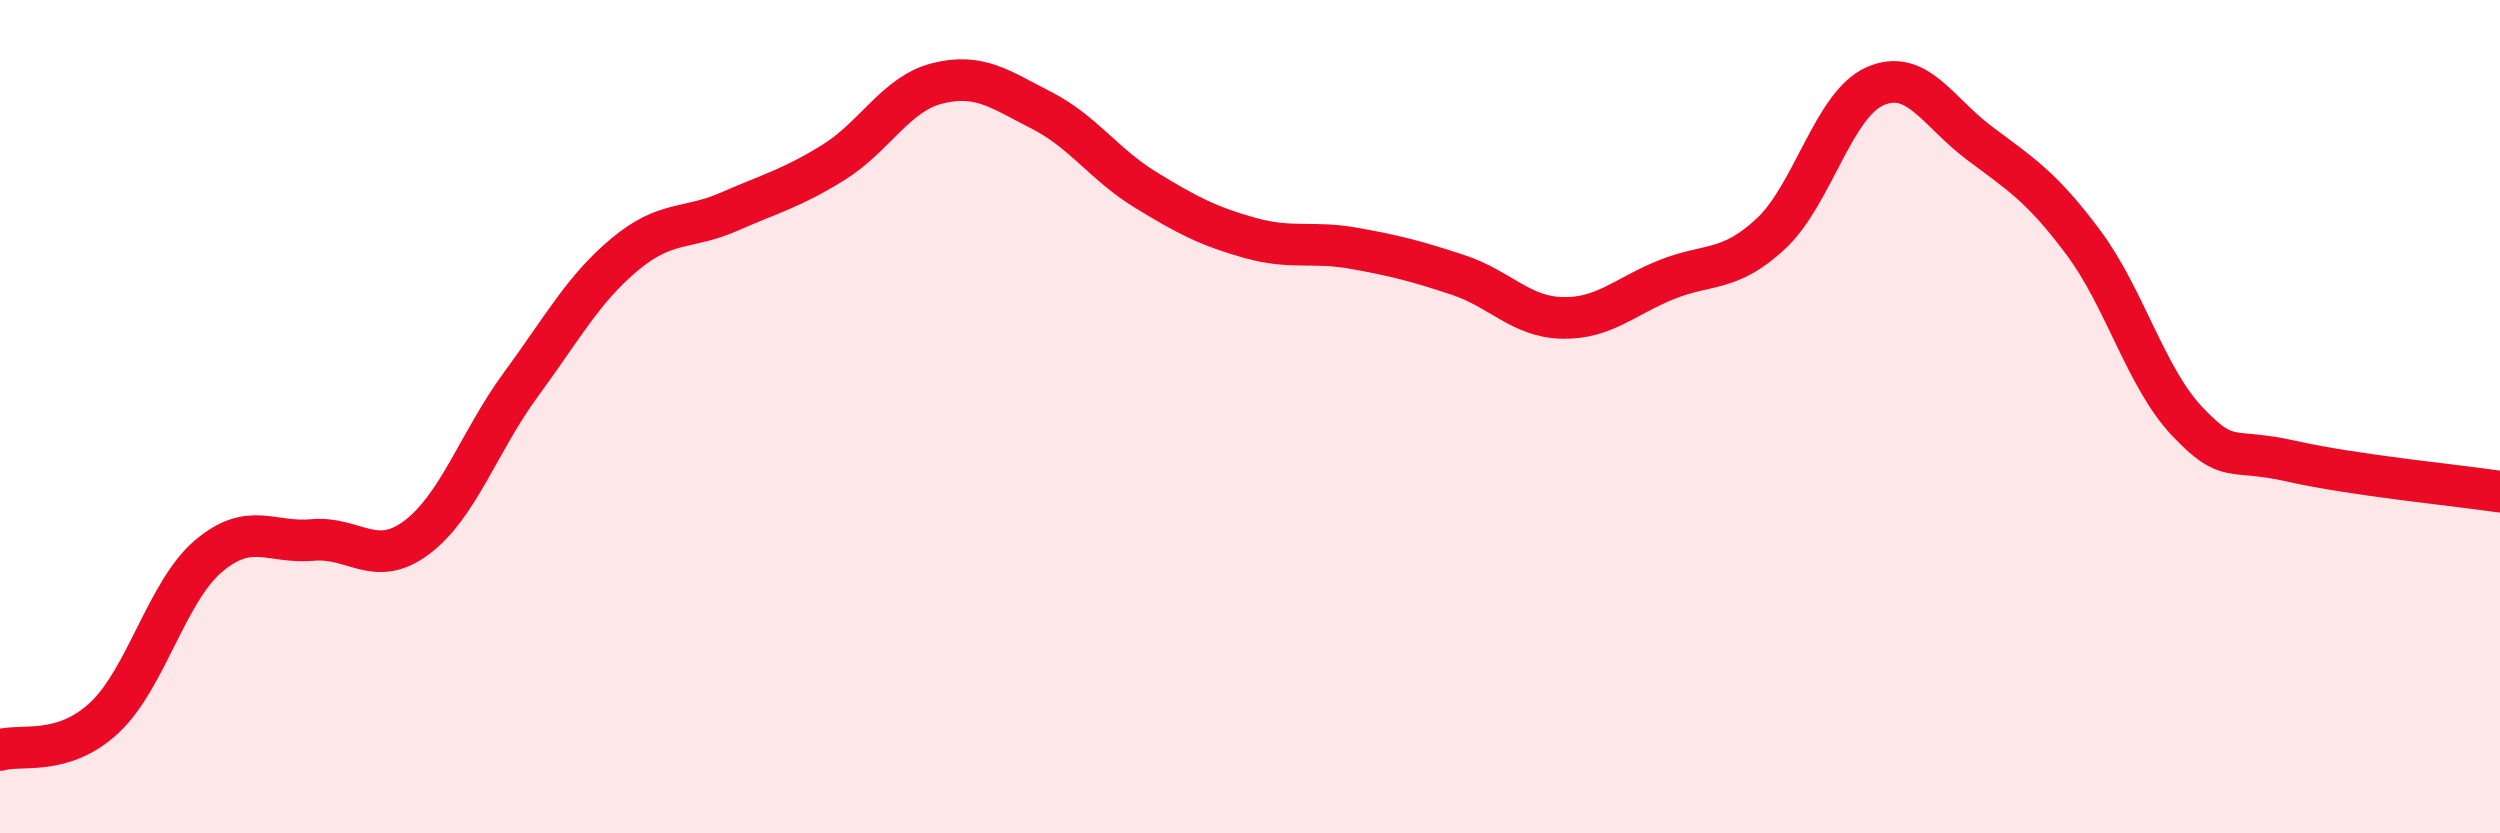 
    <svg width="60" height="20" viewBox="0 0 60 20" xmlns="http://www.w3.org/2000/svg">
      <path
        d="M 0,18 C 0.5,17.85 1.5,18.16 2.5,17.23 C 3.5,16.3 4,14.2 5,13.35 C 6,12.5 6.5,13.05 7.5,12.96 C 8.5,12.87 9,13.65 10,12.9 C 11,12.15 11.5,10.59 12.5,9.23 C 13.5,7.87 14,6.93 15,6.1 C 16,5.27 16.5,5.52 17.5,5.08 C 18.5,4.64 19,4.52 20,3.9 C 21,3.28 21.5,2.25 22.5,2 C 23.5,1.75 24,2.14 25,2.65 C 26,3.16 26.5,3.95 27.5,4.56 C 28.5,5.17 29,5.43 30,5.71 C 31,5.99 31.5,5.78 32.5,5.96 C 33.5,6.14 34,6.27 35,6.6 C 36,6.93 36.5,7.61 37.5,7.63 C 38.5,7.65 39,7.11 40,6.71 C 41,6.31 41.5,6.54 42.5,5.61 C 43.5,4.68 44,2.51 45,2.07 C 46,1.63 46.5,2.68 47.5,3.43 C 48.5,4.18 49,4.48 50,5.82 C 51,7.16 51.5,9.07 52.5,10.12 C 53.5,11.17 53.5,10.73 55,11.07 C 56.5,11.41 59,11.65 60,11.8L60 20L0 20Z"
        fill="#EB0A25"
        opacity="0.1"
        stroke-linecap="round"
        stroke-linejoin="round"
      />
      <path
        d="M 0,18 C 0.5,17.85 1.5,18.16 2.5,17.23 C 3.5,16.3 4,14.2 5,13.35 C 6,12.5 6.5,13.05 7.5,12.96 C 8.5,12.87 9,13.65 10,12.9 C 11,12.15 11.5,10.59 12.5,9.23 C 13.5,7.87 14,6.93 15,6.1 C 16,5.27 16.5,5.52 17.5,5.08 C 18.5,4.64 19,4.52 20,3.9 C 21,3.28 21.5,2.25 22.5,2 C 23.5,1.75 24,2.14 25,2.65 C 26,3.16 26.5,3.95 27.5,4.56 C 28.5,5.17 29,5.43 30,5.71 C 31,5.99 31.5,5.78 32.5,5.96 C 33.5,6.14 34,6.27 35,6.6 C 36,6.93 36.5,7.61 37.5,7.63 C 38.5,7.65 39,7.11 40,6.71 C 41,6.31 41.5,6.54 42.5,5.61 C 43.5,4.68 44,2.51 45,2.07 C 46,1.63 46.5,2.68 47.5,3.43 C 48.5,4.18 49,4.48 50,5.82 C 51,7.16 51.5,9.07 52.5,10.12 C 53.5,11.17 53.5,10.73 55,11.07 C 56.5,11.41 59,11.65 60,11.8"
        stroke="#EB0A25"
        stroke-width="1"
        fill="none"
        stroke-linecap="round"
        stroke-linejoin="round"
      />
    </svg>
  